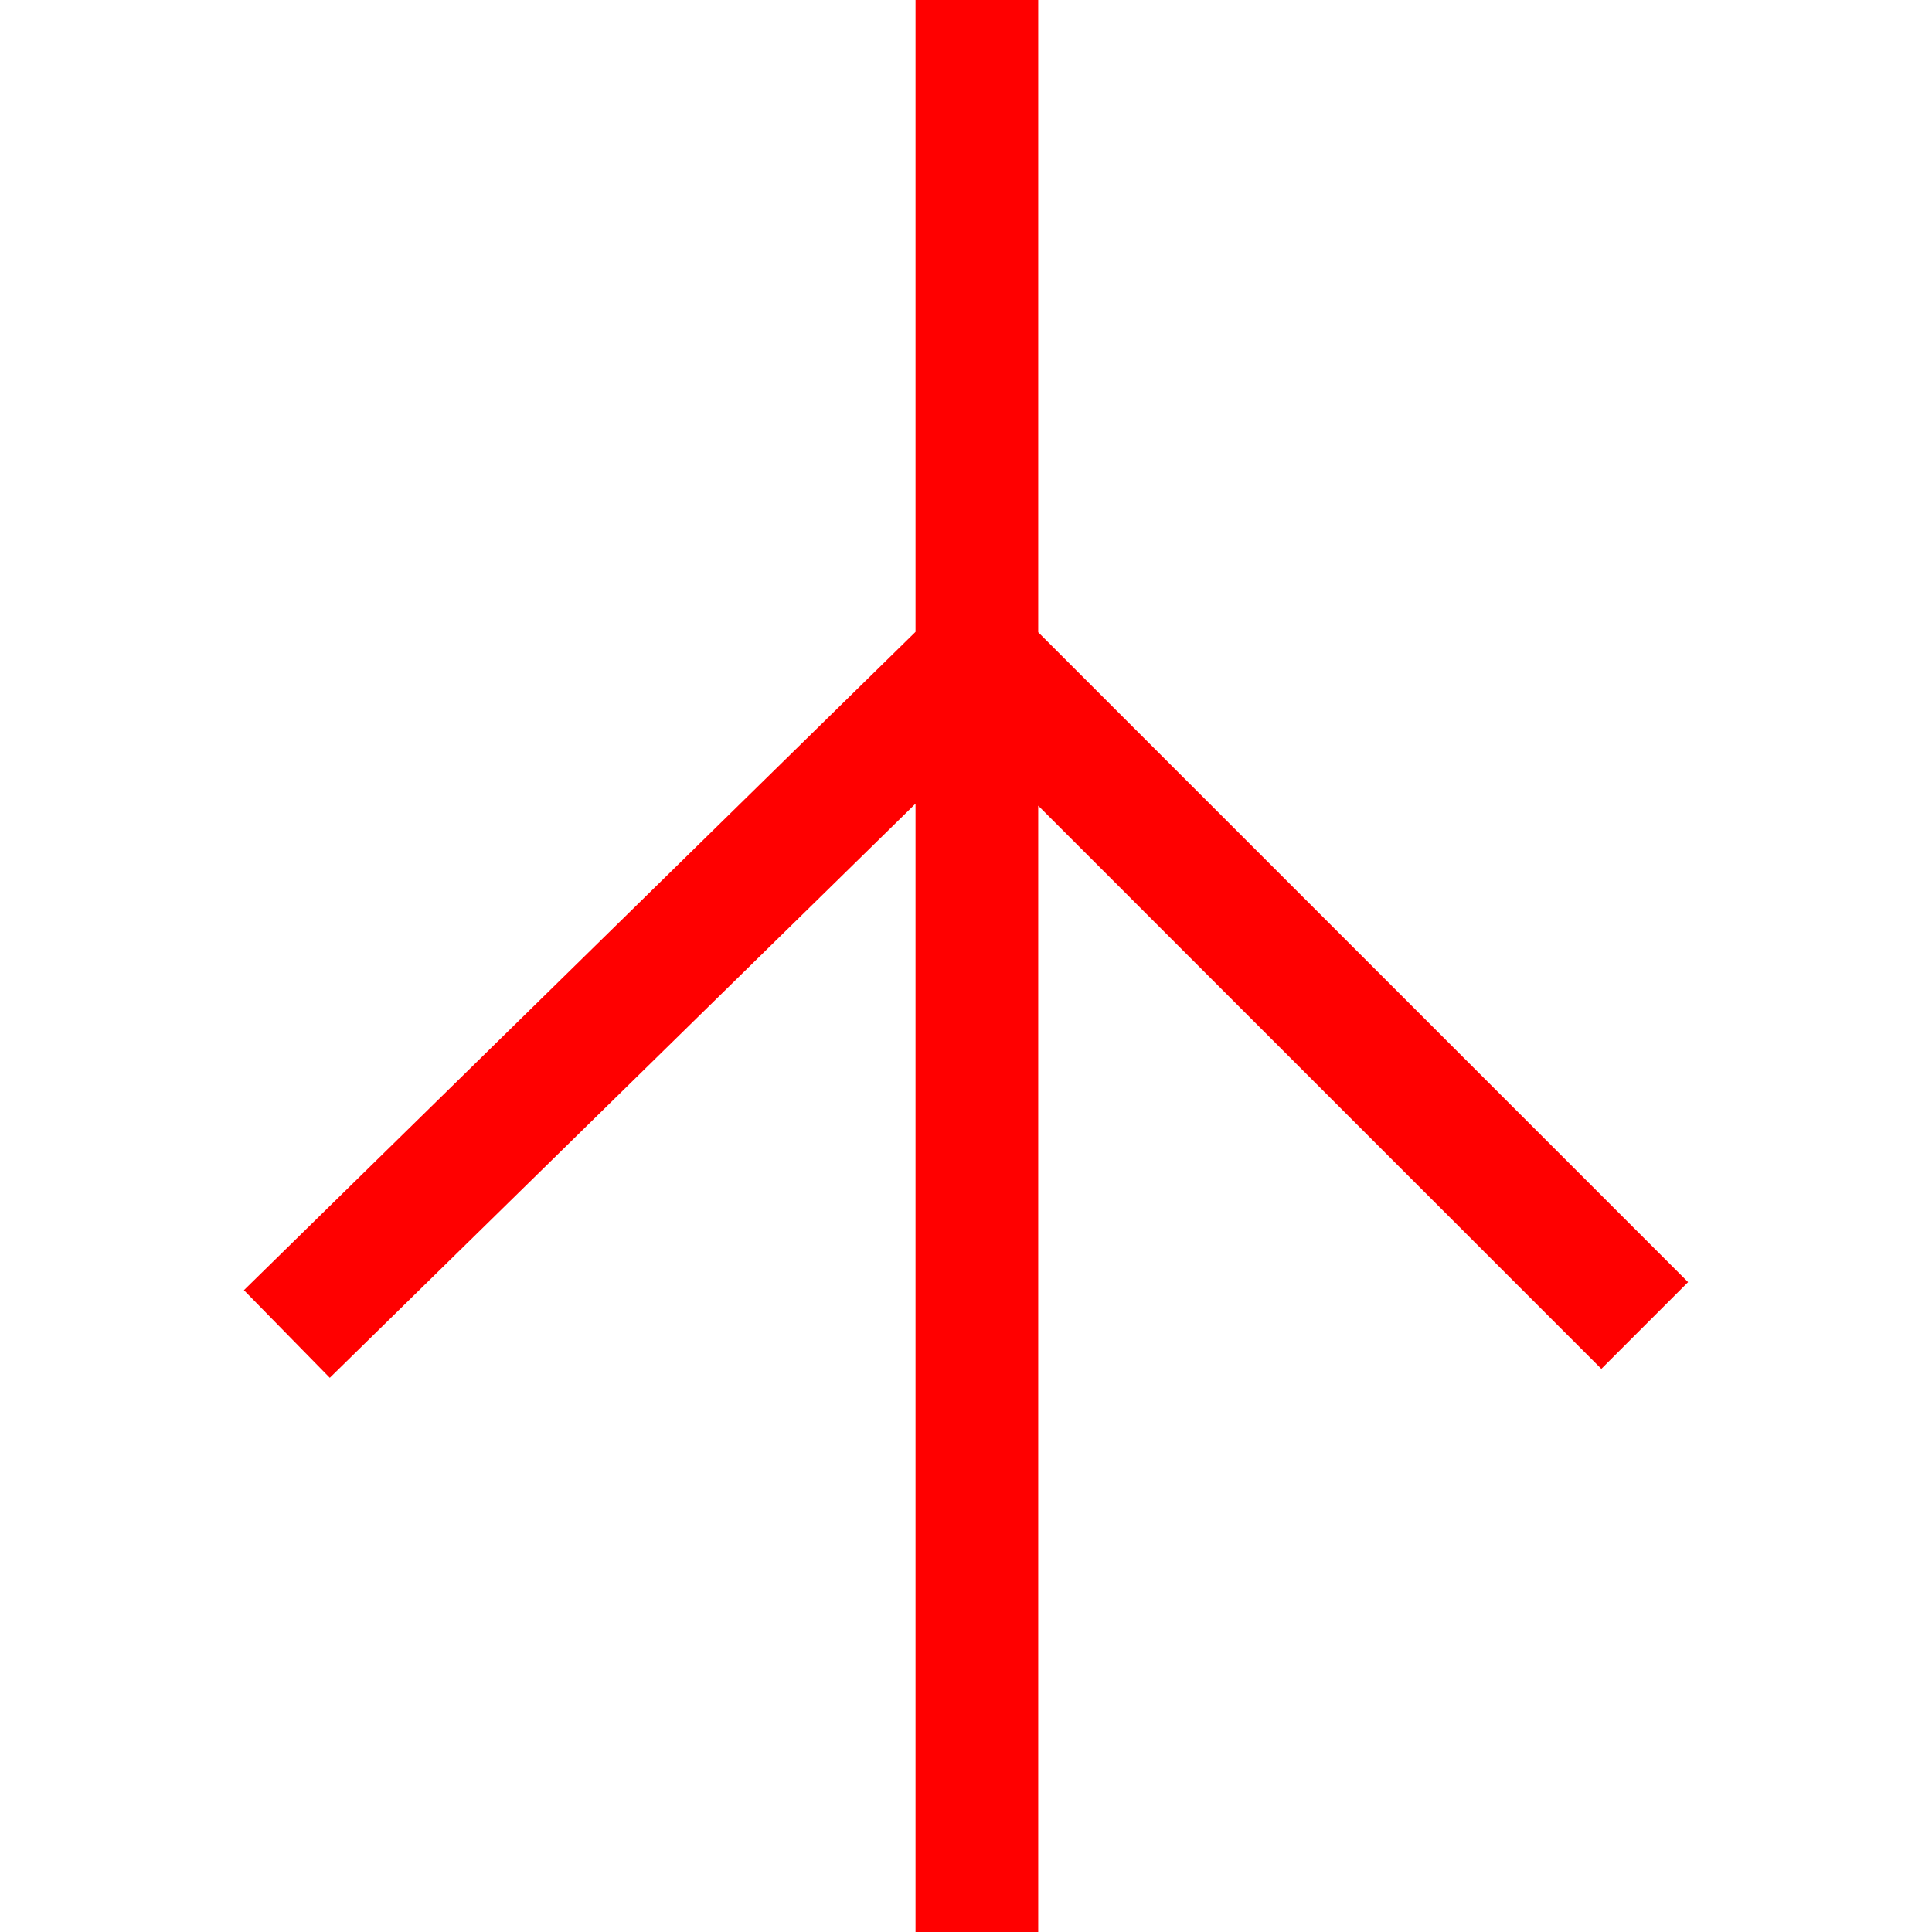 <svg id="图层_1" data-name="图层 1" xmlns="http://www.w3.org/2000/svg" viewBox="0 0 400 400"><defs><style>.cls-1{fill:red;}</style></defs><polygon class="cls-1" points="349.5 265.45 214.95 130.9 214.95 0 189.55 0 189.55 130.82 50.5 267.12 68.28 285.26 189.55 166.39 189.55 400 214.95 400 214.95 166.81 331.54 283.41 349.5 265.45"/><polygon class="cls-1" points="208.04 479.55 224.11 479.55 200 398.96 175.89 479.55 191.96 479.55 191.96 686.58 144.89 764.75 158.66 773.04 191.96 717.75 191.96 784.97 167.85 784.97 167.85 801.04 232.15 801.04 232.15 784.97 208.04 784.97 208.04 717.47 241.35 772.18 255.09 763.82 208.04 686.56 208.04 479.55"/></svg>